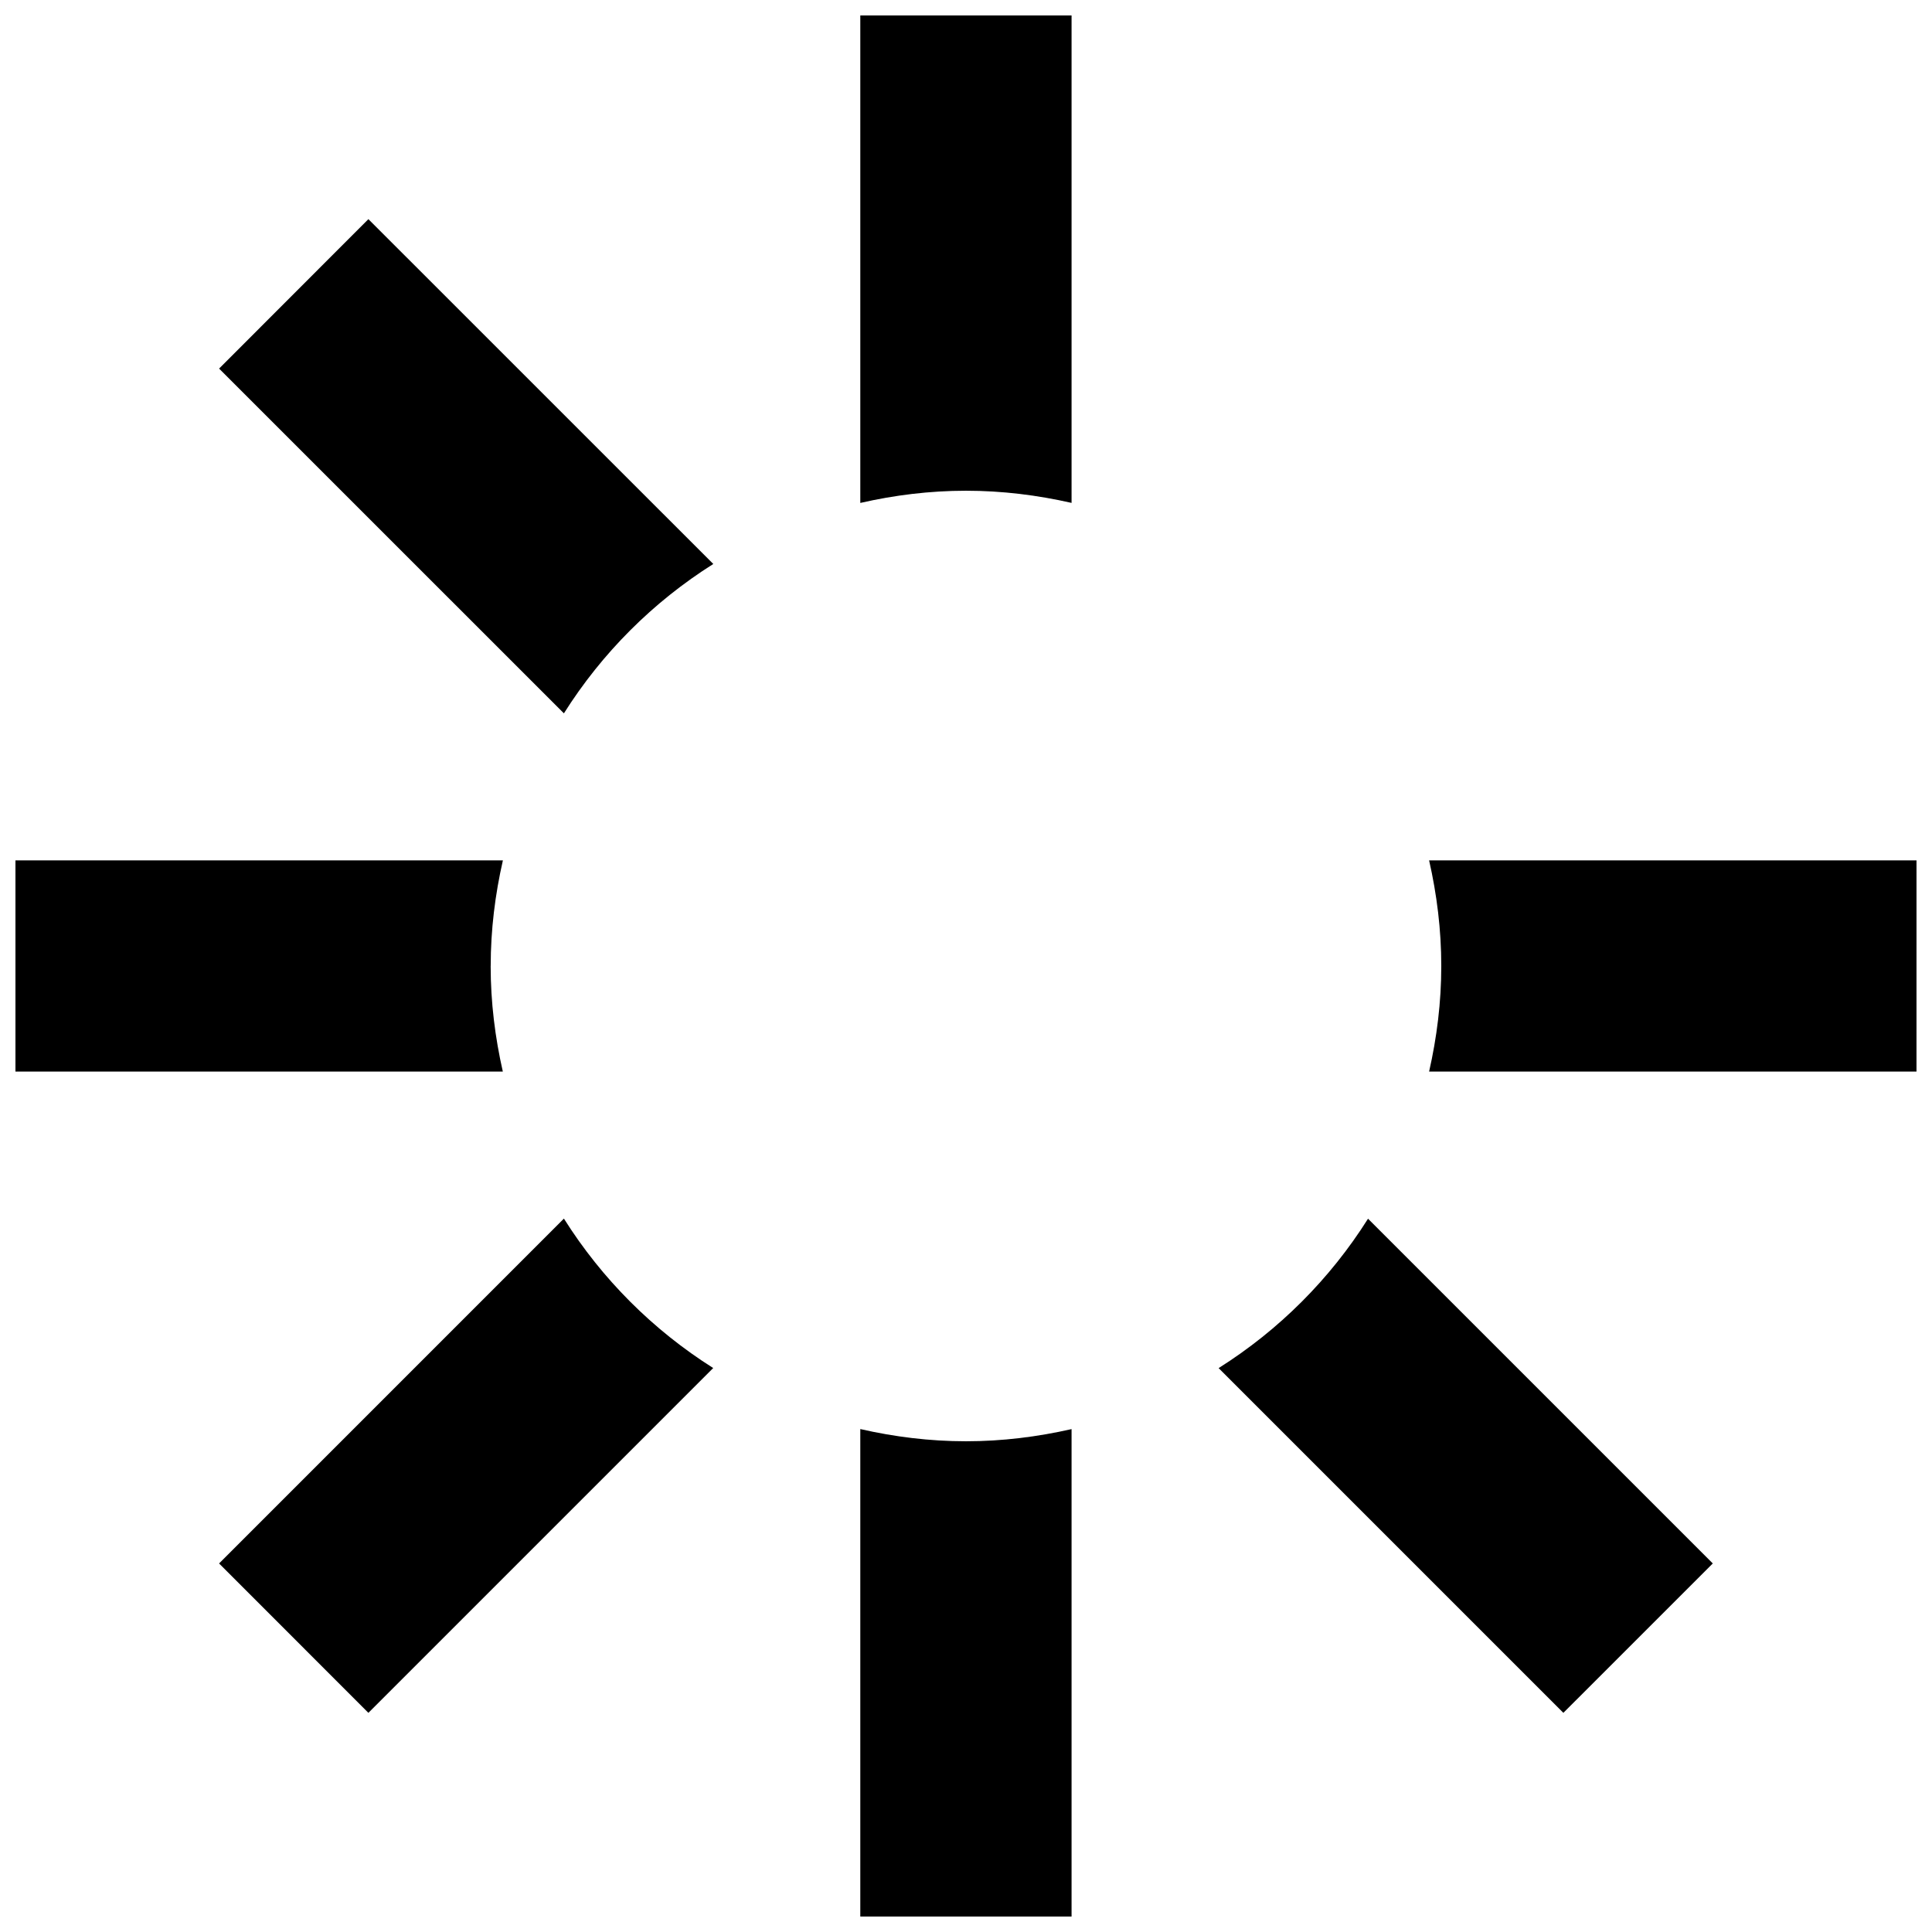 <?xml version="1.0" encoding="UTF-8"?>
<!-- Uploaded to: SVG Repo, www.svgrepo.com, Generator: SVG Repo Mixer Tools -->
<svg width="800px" height="800px" version="1.1" viewBox="144 144 512 512" xmlns="http://www.w3.org/2000/svg">
 <defs>
  <clipPath id="d">
   <path d="m148.09 372h129.91v56h-129.91z"/>
  </clipPath>
  <clipPath id="c">
   <path d="m371 148.09h57v129.91h-57z"/>
  </clipPath>
  <clipPath id="b">
   <path d="m522 372h129.9v56h-129.9z"/>
  </clipPath>
  <clipPath id="a">
   <path d="m371 522h57v129.9h-57z"/>
  </clipPath>
 </defs>
 <g clip-path="url(#d)">
  <path d="m274.04 400c0-9.629 1.176-18.977 3.234-27.988l-129.18-0.004v55.969h129.16c-2.047-9.012-3.223-18.352-3.223-27.977z"/>
 </g>
 <g clip-path="url(#c)">
  <path d="m400 274.05c9.629 0 18.965 1.176 27.977 3.223v-129.18h-55.988v129.19c9.023-2.059 18.371-3.234 28.012-3.234z"/>
 </g>
 <path d="m333.03 293.46-91.402-91.383-39.566 39.602 91.379 91.367c10.078-15.977 23.602-29.512 39.59-39.586z"/>
 <g clip-path="url(#b)">
  <path d="m522.73 372.01c2.047 9.012 3.223 18.359 3.223 27.988s-1.176 18.965-3.223 27.977h129.16l0.004-55.965z"/>
 </g>
 <path d="m466.95 506.56 91.359 91.359 39.598-39.59-91.367-91.359c-10.066 15.98-23.605 29.516-39.59 39.59z"/>
 <g clip-path="url(#a)">
  <path d="m400 525.95c-9.641 0-18.988-1.176-28.012-3.234v129.19h55.988v-129.18c-9.012 2.047-18.348 3.223-27.977 3.223z"/>
 </g>
 <path d="m293.44 466.94-91.379 91.391 39.566 39.59 91.379-91.379c-15.977-10.078-29.5-23.613-39.566-39.602z"/>
</svg>
